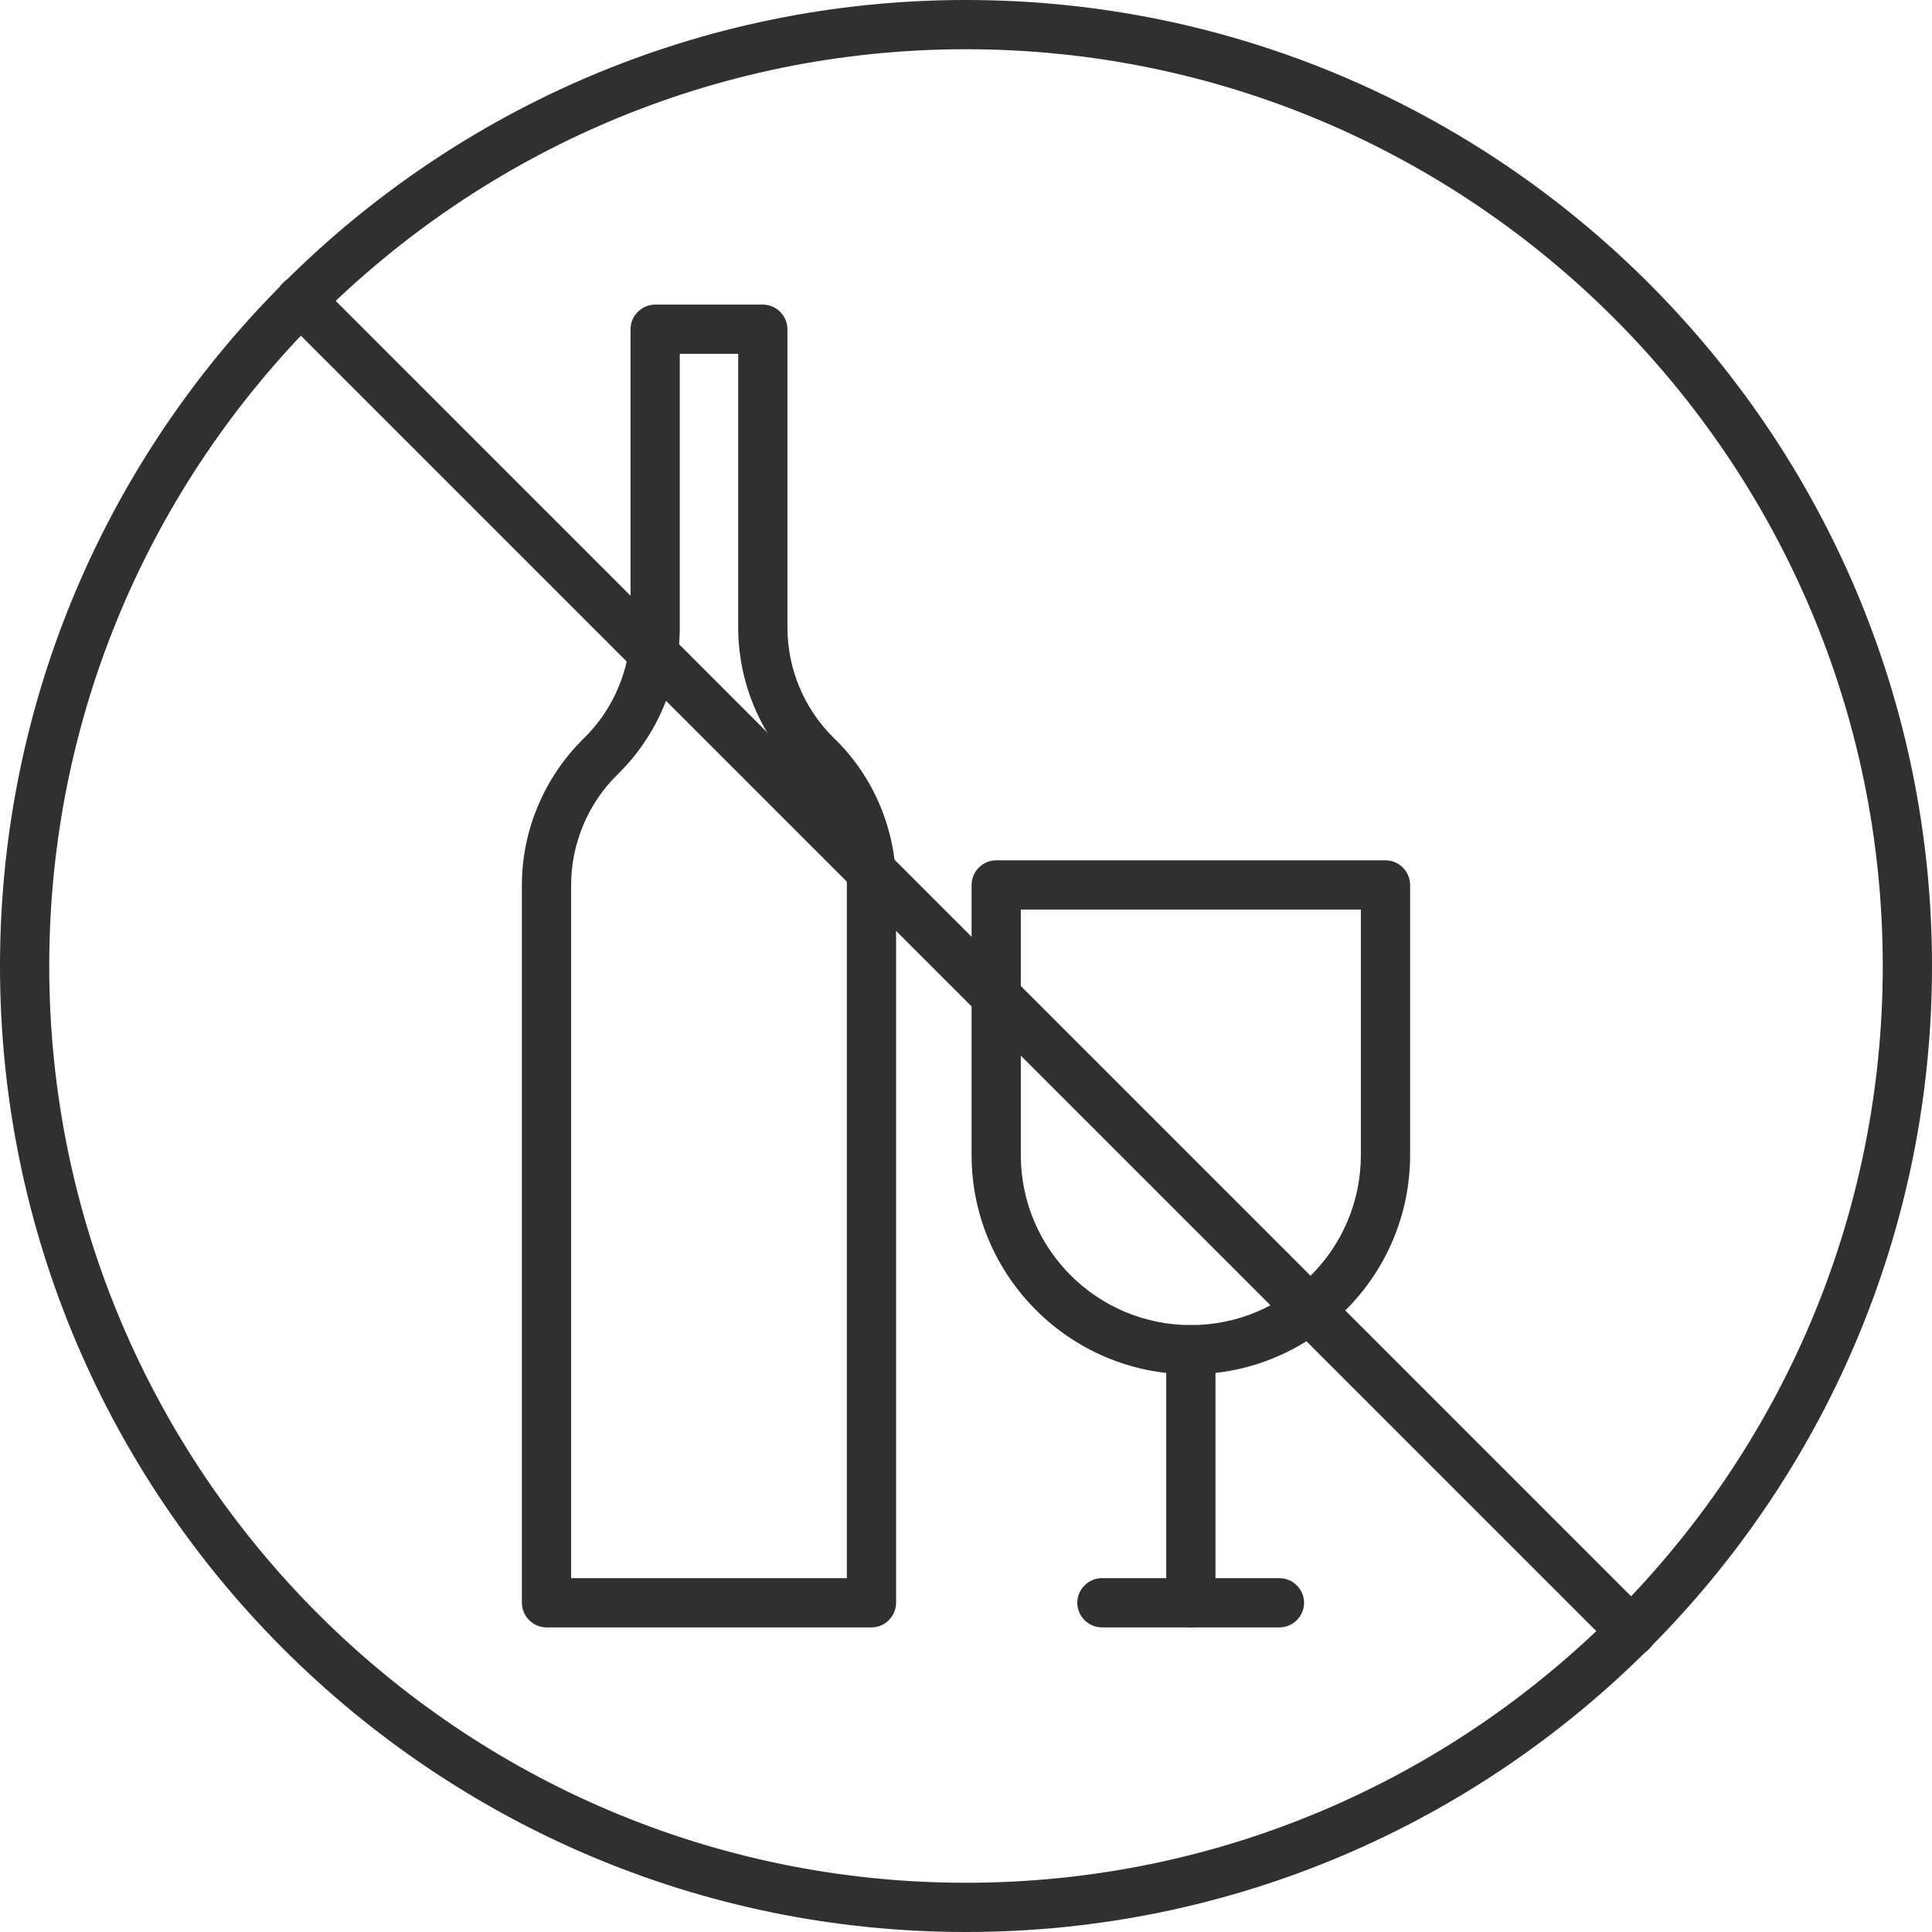<?xml version="1.0" encoding="UTF-8"?><svg id="Layer_2" xmlns="http://www.w3.org/2000/svg" viewBox="0 0 58.86 58.86"><defs><style>.cls-1{fill:#303030;}</style></defs><g id="Layer_1-2"><g><path class="cls-1" d="m29.43,58.86C13.2,58.86,0,45.66,0,29.43S13.2,0,29.43,0s29.43,13.2,29.43,29.43-13.2,29.43-29.43,29.43Zm0-57.36C14.03,1.5,1.5,14.03,1.5,29.43s12.53,27.93,27.93,27.93,27.93-12.53,27.93-27.93S44.83,1.5,29.43,1.5Z"/><path class="cls-1" d="m49.71,50.46c-.19,0-.38-.07-.53-.22L8.62,9.68c-.29-.29-.29-.77,0-1.06s.77-.29,1.06,0l40.56,40.56c.29.29.29.77,0,1.06-.15.15-.34.22-.53.22Z"/><g><g><path class="cls-1" d="m36.28,41.87c-3.68,0-6.68-3-6.68-6.68v-8.23c0-.41.34-.75.75-.75h11.86c.41,0,.75.34.75.75v8.23c0,3.68-3,6.68-6.68,6.68Zm-5.18-14.16v7.48c0,2.86,2.32,5.18,5.18,5.18s5.18-2.32,5.18-5.18v-7.48h-10.36Z"/><path class="cls-1" d="m38.98,49.58h-5.41c-.41,0-.75-.34-.75-.75s.34-.75.75-.75h5.41c.41,0,.75.34.75.75s-.34.75-.75.75Z"/><path class="cls-1" d="m36.28,49.58c-.41,0-.75-.34-.75-.75v-7.71c0-.41.34-.75.75-.75s.75.34.75.75v7.71c0,.41-.34.75-.75.75Z"/></g><path class="cls-1" d="m26.55,49.58h-9.9c-.41,0-.75-.34-.75-.75v-21.87c0-1.67.69-3.29,1.88-4.46.91-.88,1.43-2.12,1.43-3.38v-9.09c0-.41.34-.75.75-.75h3.28c.41,0,.75.34.75.75v9.09c0,1.27.52,2.5,1.43,3.38,1.2,1.16,1.88,2.79,1.88,4.46v21.87c0,.41-.34.75-.75.75Zm-9.15-1.5h8.4v-21.12c0-1.27-.52-2.5-1.43-3.38-1.2-1.17-1.88-2.79-1.88-4.46v-8.34h-1.78v8.34c0,1.67-.69,3.29-1.88,4.46-.91.88-1.43,2.12-1.43,3.38v21.12Z"/></g></g></g></svg>